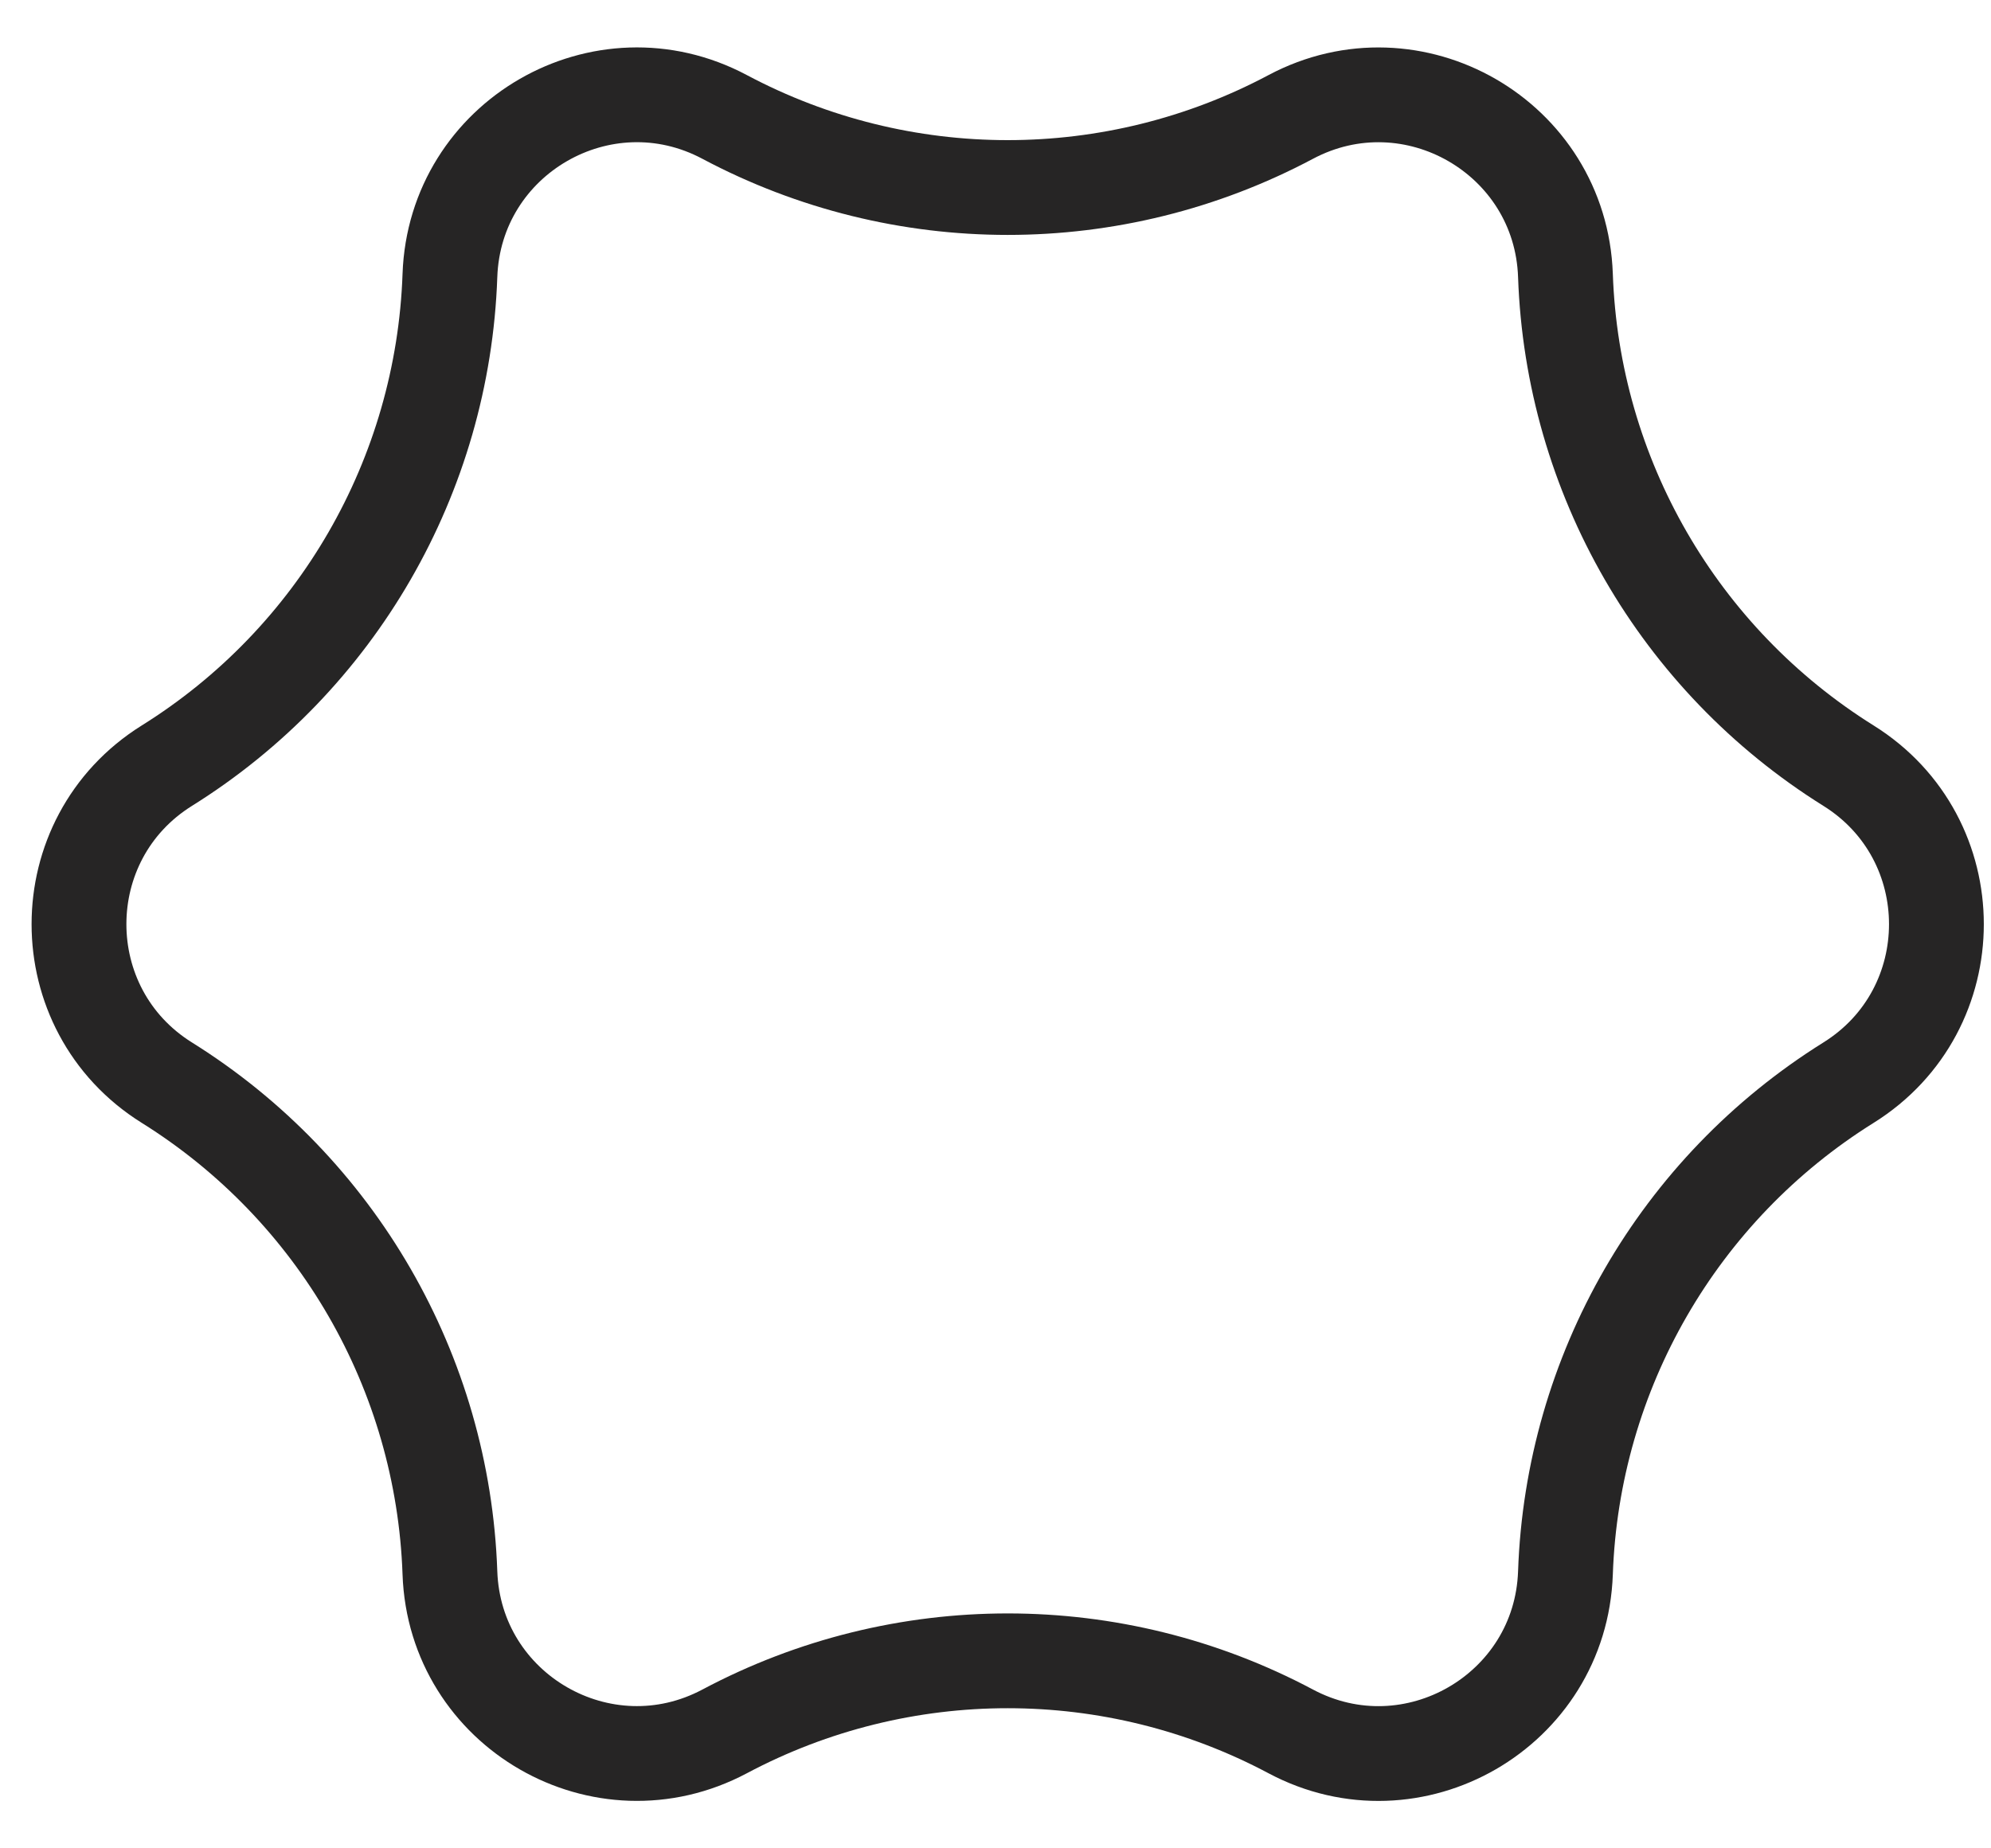 <svg width="42" height="39" viewBox="0 0 42 39" fill="none" xmlns="http://www.w3.org/2000/svg">
<path d="M38.993 22.845C35.407 25.084 33.17 28.96 33.023 33.187C32.922 36.102 29.802 37.903 27.227 36.532C23.496 34.547 19.019 34.547 15.287 36.532C12.712 37.901 9.593 36.102 9.491 33.187C9.344 28.96 7.108 25.086 3.521 22.845C1.048 21.302 1.048 17.698 3.521 16.155C7.108 13.916 9.344 10.04 9.491 5.813C9.593 2.898 12.712 1.097 15.287 2.468C19.019 4.453 23.496 4.453 27.227 2.468C29.802 1.099 32.922 2.898 33.023 5.813C33.17 10.04 35.407 13.914 38.993 16.155C41.467 17.698 41.467 21.302 38.993 22.845Z" stroke="#262525" stroke-width="2" stroke-miterlimit="10" stroke-linecap="round" stroke-linejoin="round"/>
</svg>
